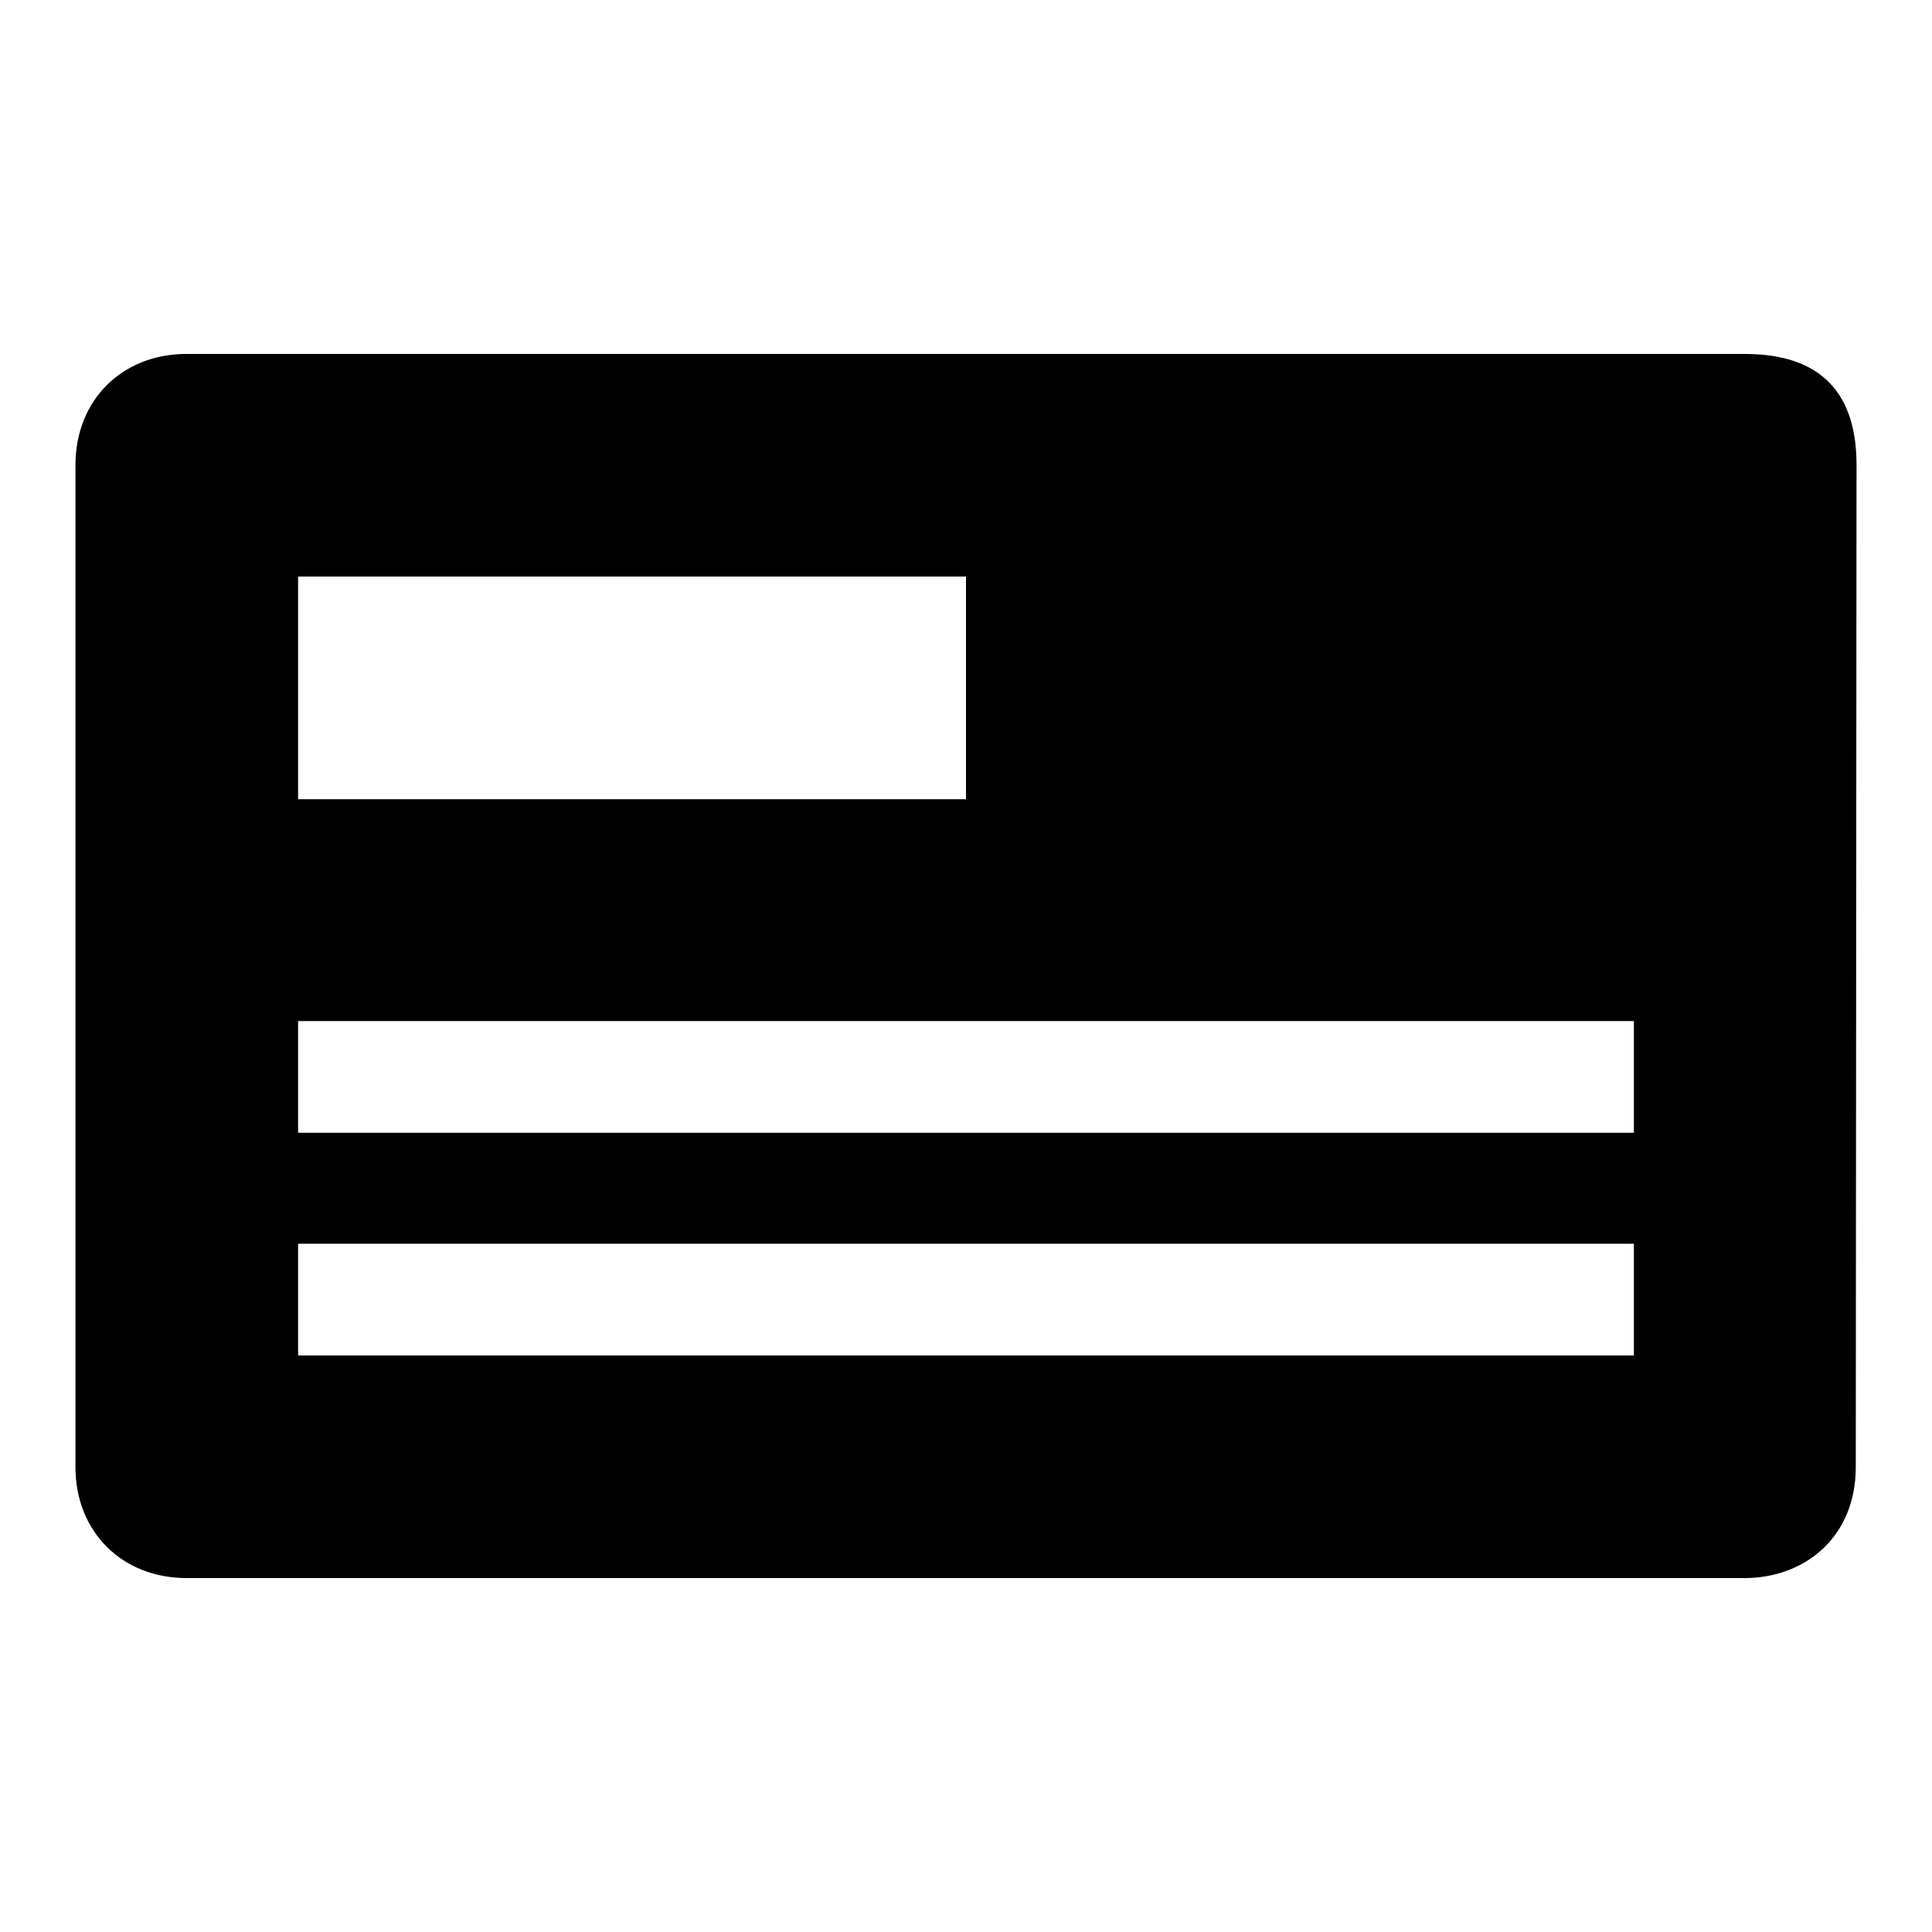 <?xml version="1.0" encoding="utf-8"?>
<!-- Svg Vector Icons : http://www.onlinewebfonts.com/icon -->
<!DOCTYPE svg PUBLIC "-//W3C//DTD SVG 1.1//EN" "http://www.w3.org/Graphics/SVG/1.1/DTD/svg11.dtd">
<svg version="1.1" xmlns="http://www.w3.org/2000/svg" xmlns:xlink="http://www.w3.org/1999/xlink" x="0px" y="0px" viewBox="0 0 256 256" enable-background="new 0 0 256 256" xml:space="preserve">
<g><g><path fill="#000000" d="M246,61.6c0-9.4-4.6-14.7-14.8-14.7H24.7C16.2,46.9,10,53,10,61.6v132.8c0,8.6,6.2,14.7,14.7,14.7h206.5c7.8,0,14.7-5.3,14.7-14.7L246,61.6L246,61.6z M39.5,76.4H128v29.5H39.5V76.4z M216.5,179.6h-177v-14.8h177V179.6z M216.5,150.1h-177v-14.8h177V150.1z"/></g></g>
</svg>